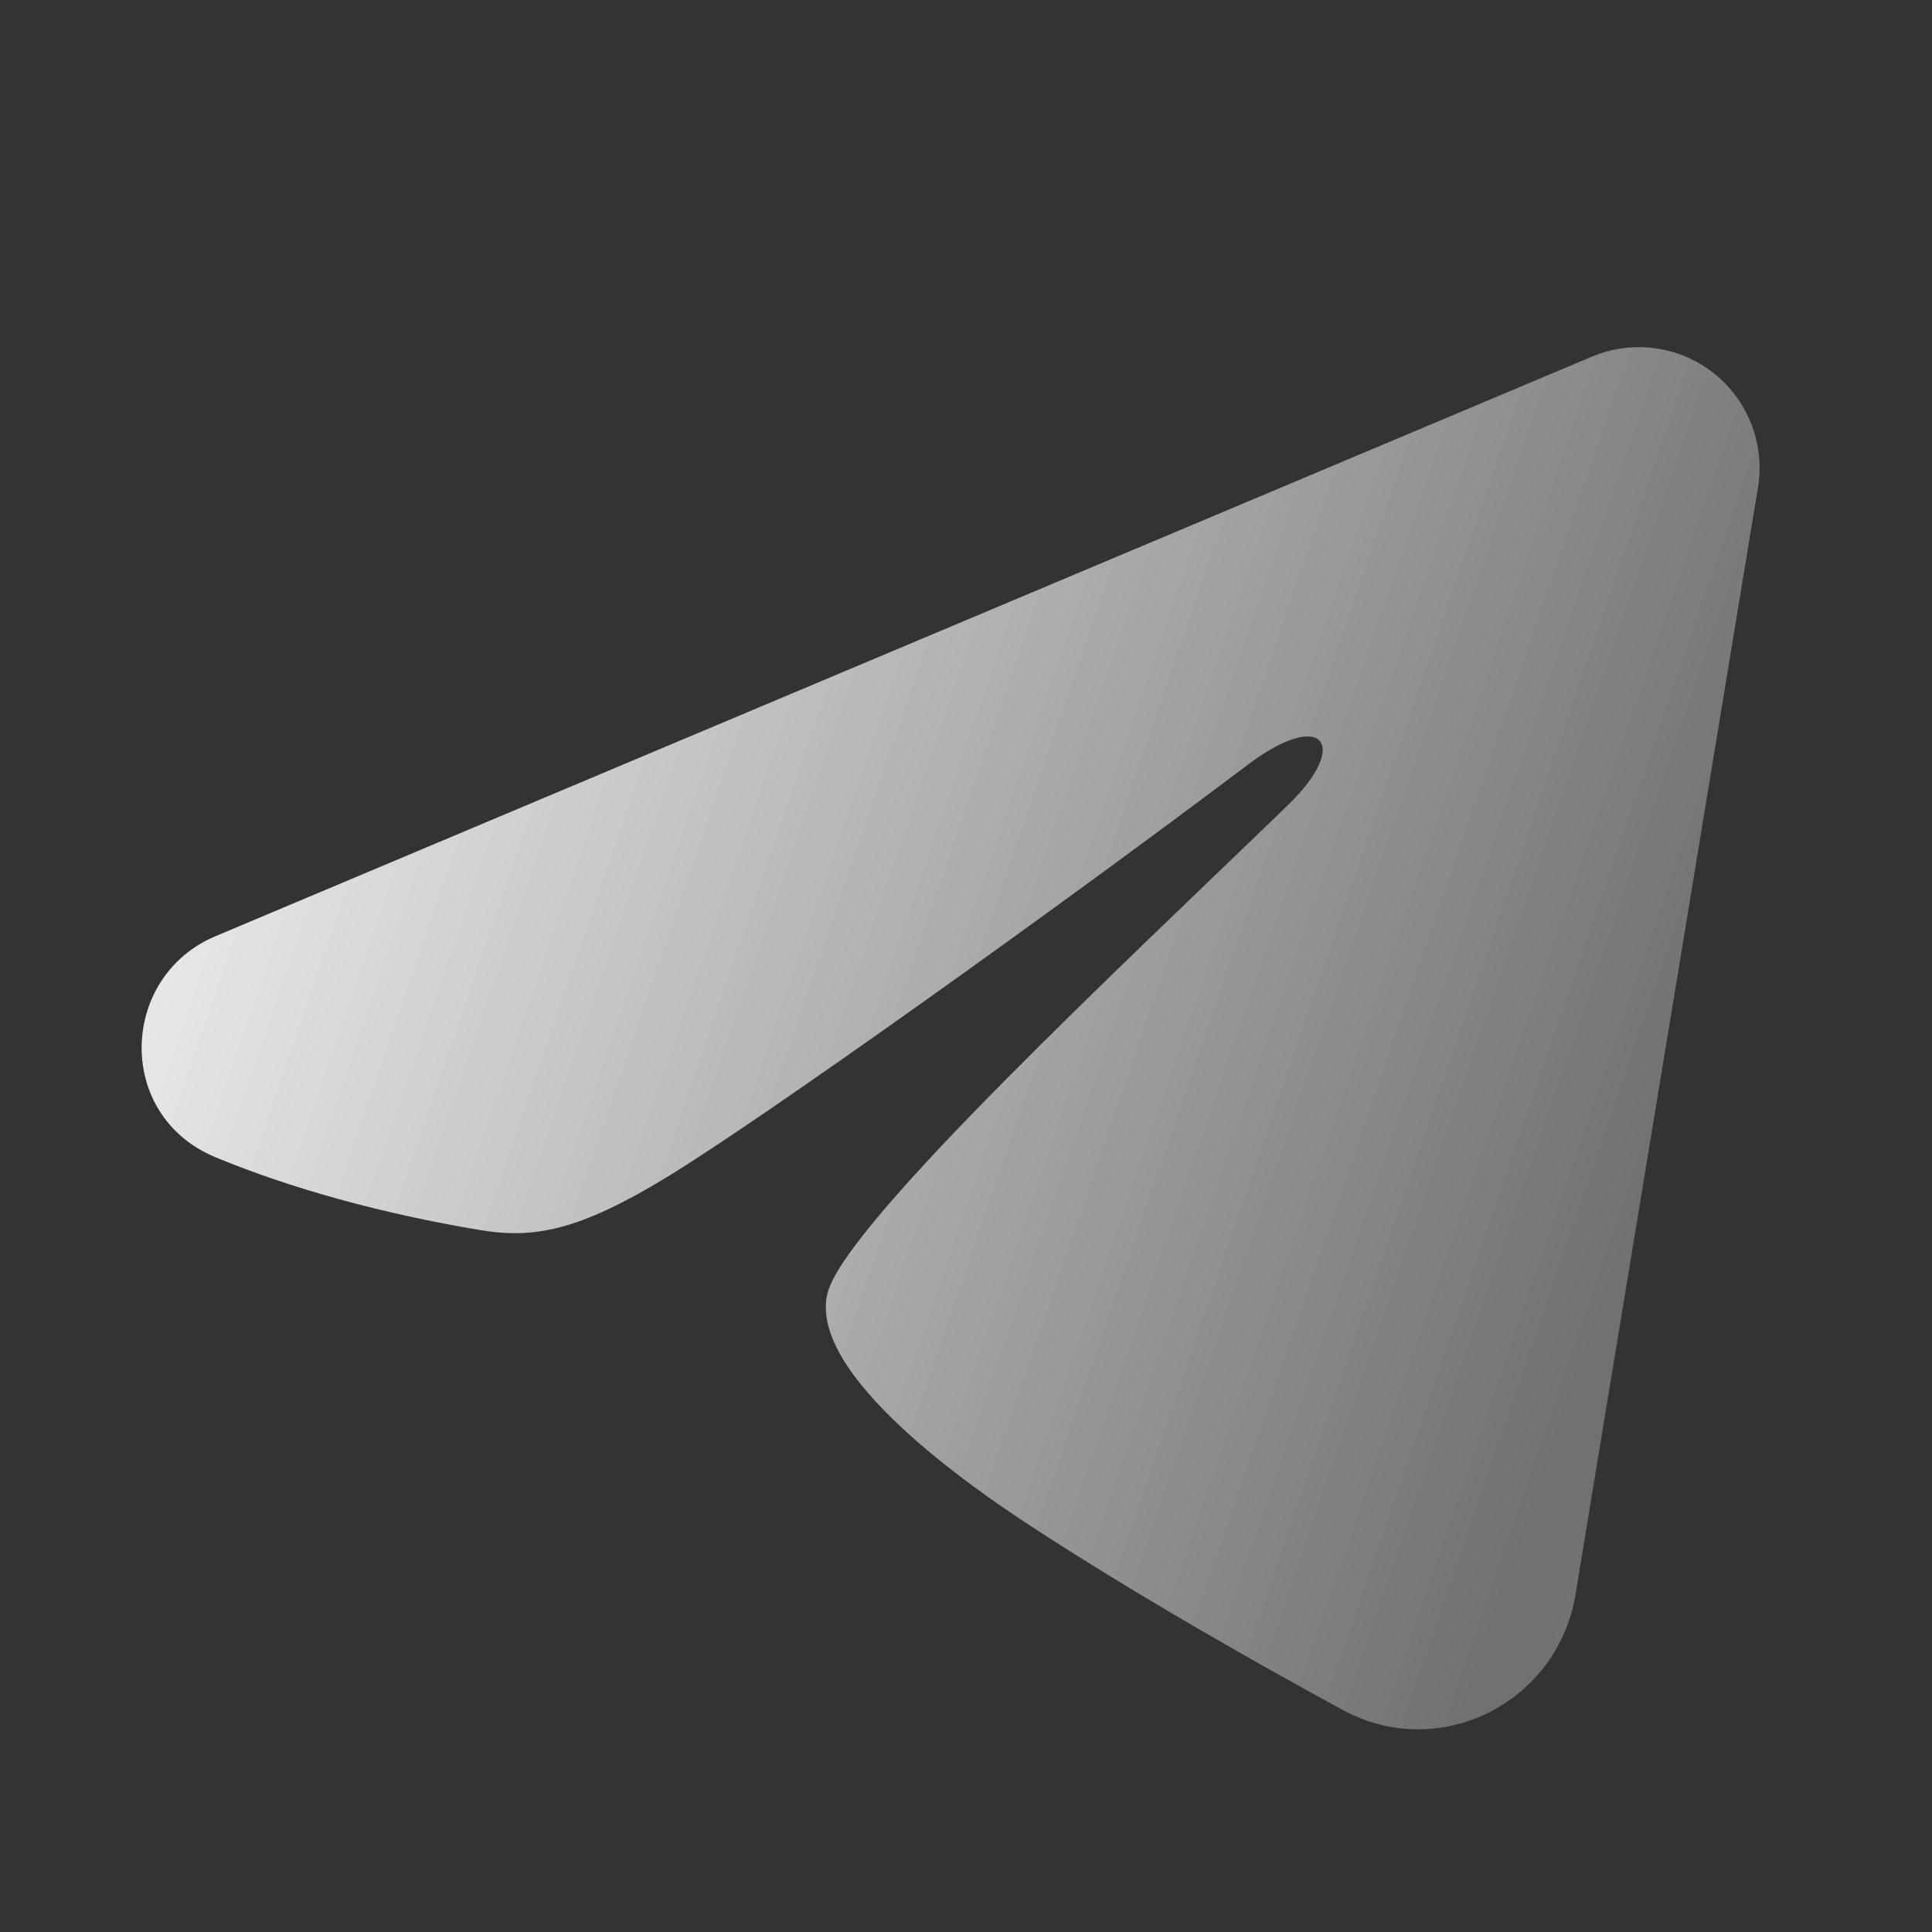 <?xml version="1.0" encoding="UTF-8"?> <svg xmlns="http://www.w3.org/2000/svg" width="198" height="198" viewBox="0 0 198 198" fill="none"><rect x="0" y="0" width="198" height="198" fill="#333333" stroke="none"/> <path fill-rule="evenodd" clip-rule="evenodd" d="M163.155 36.547C165.194 35.689 167.425 35.393 169.617 35.69C171.809 35.987 173.881 36.866 175.618 38.236C177.355 39.605 178.693 41.416 179.493 43.478C180.293 45.54 180.525 47.779 180.166 49.962L161.455 163.457C159.64 174.405 147.628 180.683 137.588 175.23C129.19 170.667 116.716 163.638 105.496 156.304C99.886 152.633 82.701 140.877 84.813 132.511C86.628 125.358 115.503 98.48 132.003 82.5C138.479 76.222 135.526 72.6 127.878 78.375C108.878 92.713 78.394 114.518 68.313 120.656C59.419 126.068 54.783 126.992 49.239 126.068C39.124 124.385 29.744 121.778 22.088 118.602C11.743 114.312 12.246 100.089 22.08 95.947L163.155 36.547Z" fill="url(#paint0_linear_802_2)"></path> <defs> <linearGradient id="paint0_linear_802_2" x1="591.025" y1="197.134" x2="18.284" y2="0.729" gradientUnits="userSpaceOnUse"> <stop stop-color="white"></stop> <stop offset="0.698" stop-color="white" stop-opacity="0.3"></stop> <stop offset="1" stop-color="white"></stop> </linearGradient> </defs> </svg> 
